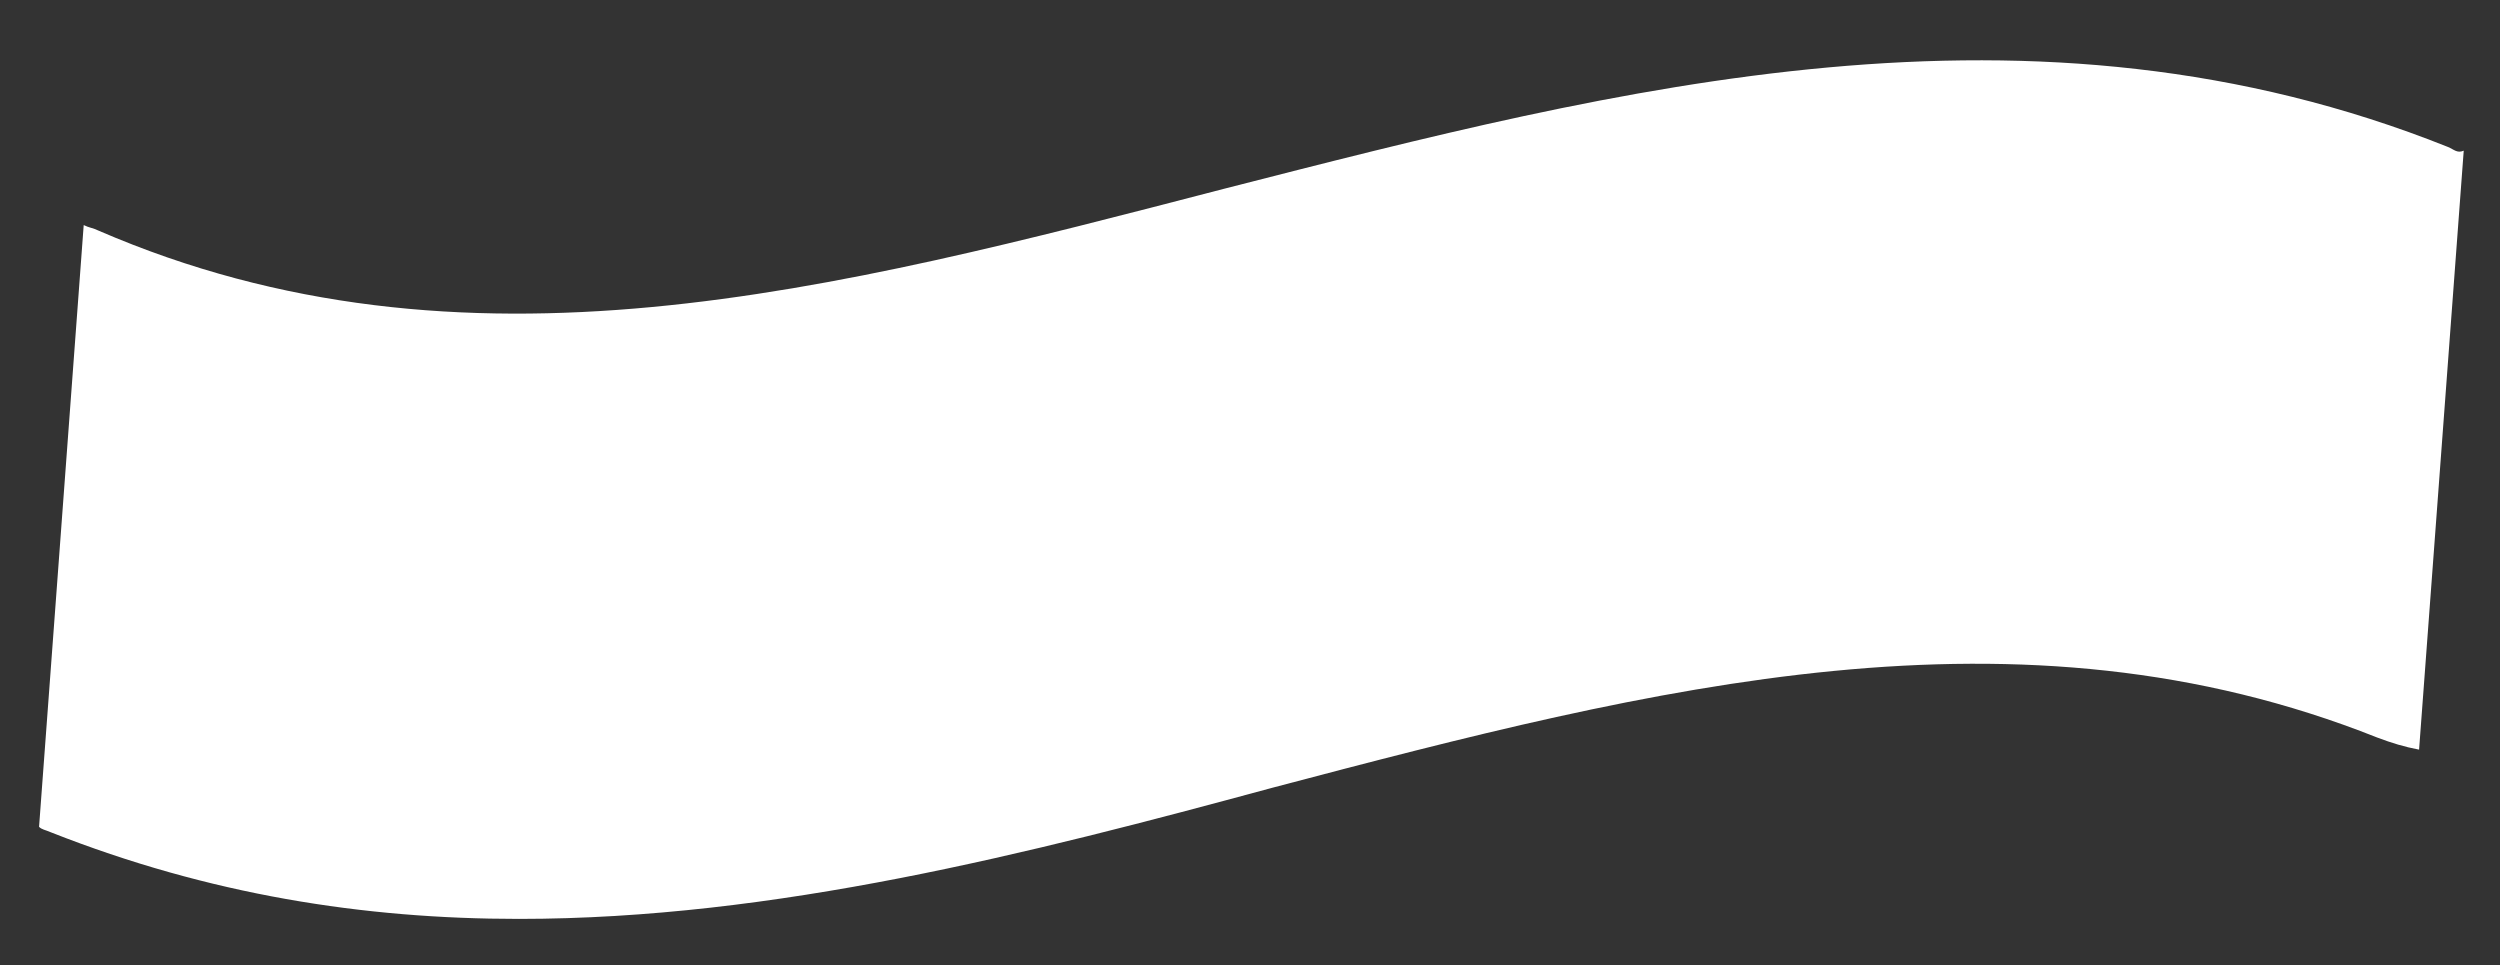 <?xml version="1.0" encoding="utf-8"?>
<!-- Generator: Adobe Illustrator 26.0.0, SVG Export Plug-In . SVG Version: 6.00 Build 0)  -->
<svg version="1.1" id="Vrstva_1" xmlns="http://www.w3.org/2000/svg" xmlns:xlink="http://www.w3.org/1999/xlink" x="0px" y="0px"
	 viewBox="0 0 268.8 103.8" style="enable-background:new 0 0 268.8 103.8;" xml:space="preserve">
<rect x="0" y="0" width="268.8" height="103.8" fill="#333333" stroke="none"/>
<style type="text/css">
	.st0{fill:#FFFFFF;}
</style>
<g id="E_2_">
	<path class="st0" d="M263.2,15.8c-44.8-17.9-89-6.4-131.6,4.5c-42,10.9-81.7,21.5-121,4.5c-0.6-0.3-1-0.3-1.6-0.6L4.2,88.9
		c0.3,0.3,0.6,0.3,1.3,0.6c17,6.7,33.6,9.3,50.3,9.3c27.5,0,54.8-7,81-14.1c41.3-10.9,80.1-20.8,118.8-5.4l0,0
		c1.6,0.6,2.9,1,4.5,1.3l4.8-64.4C264.2,16.5,263.9,16.1,263.2,15.8z"/>
</g>
</svg>
